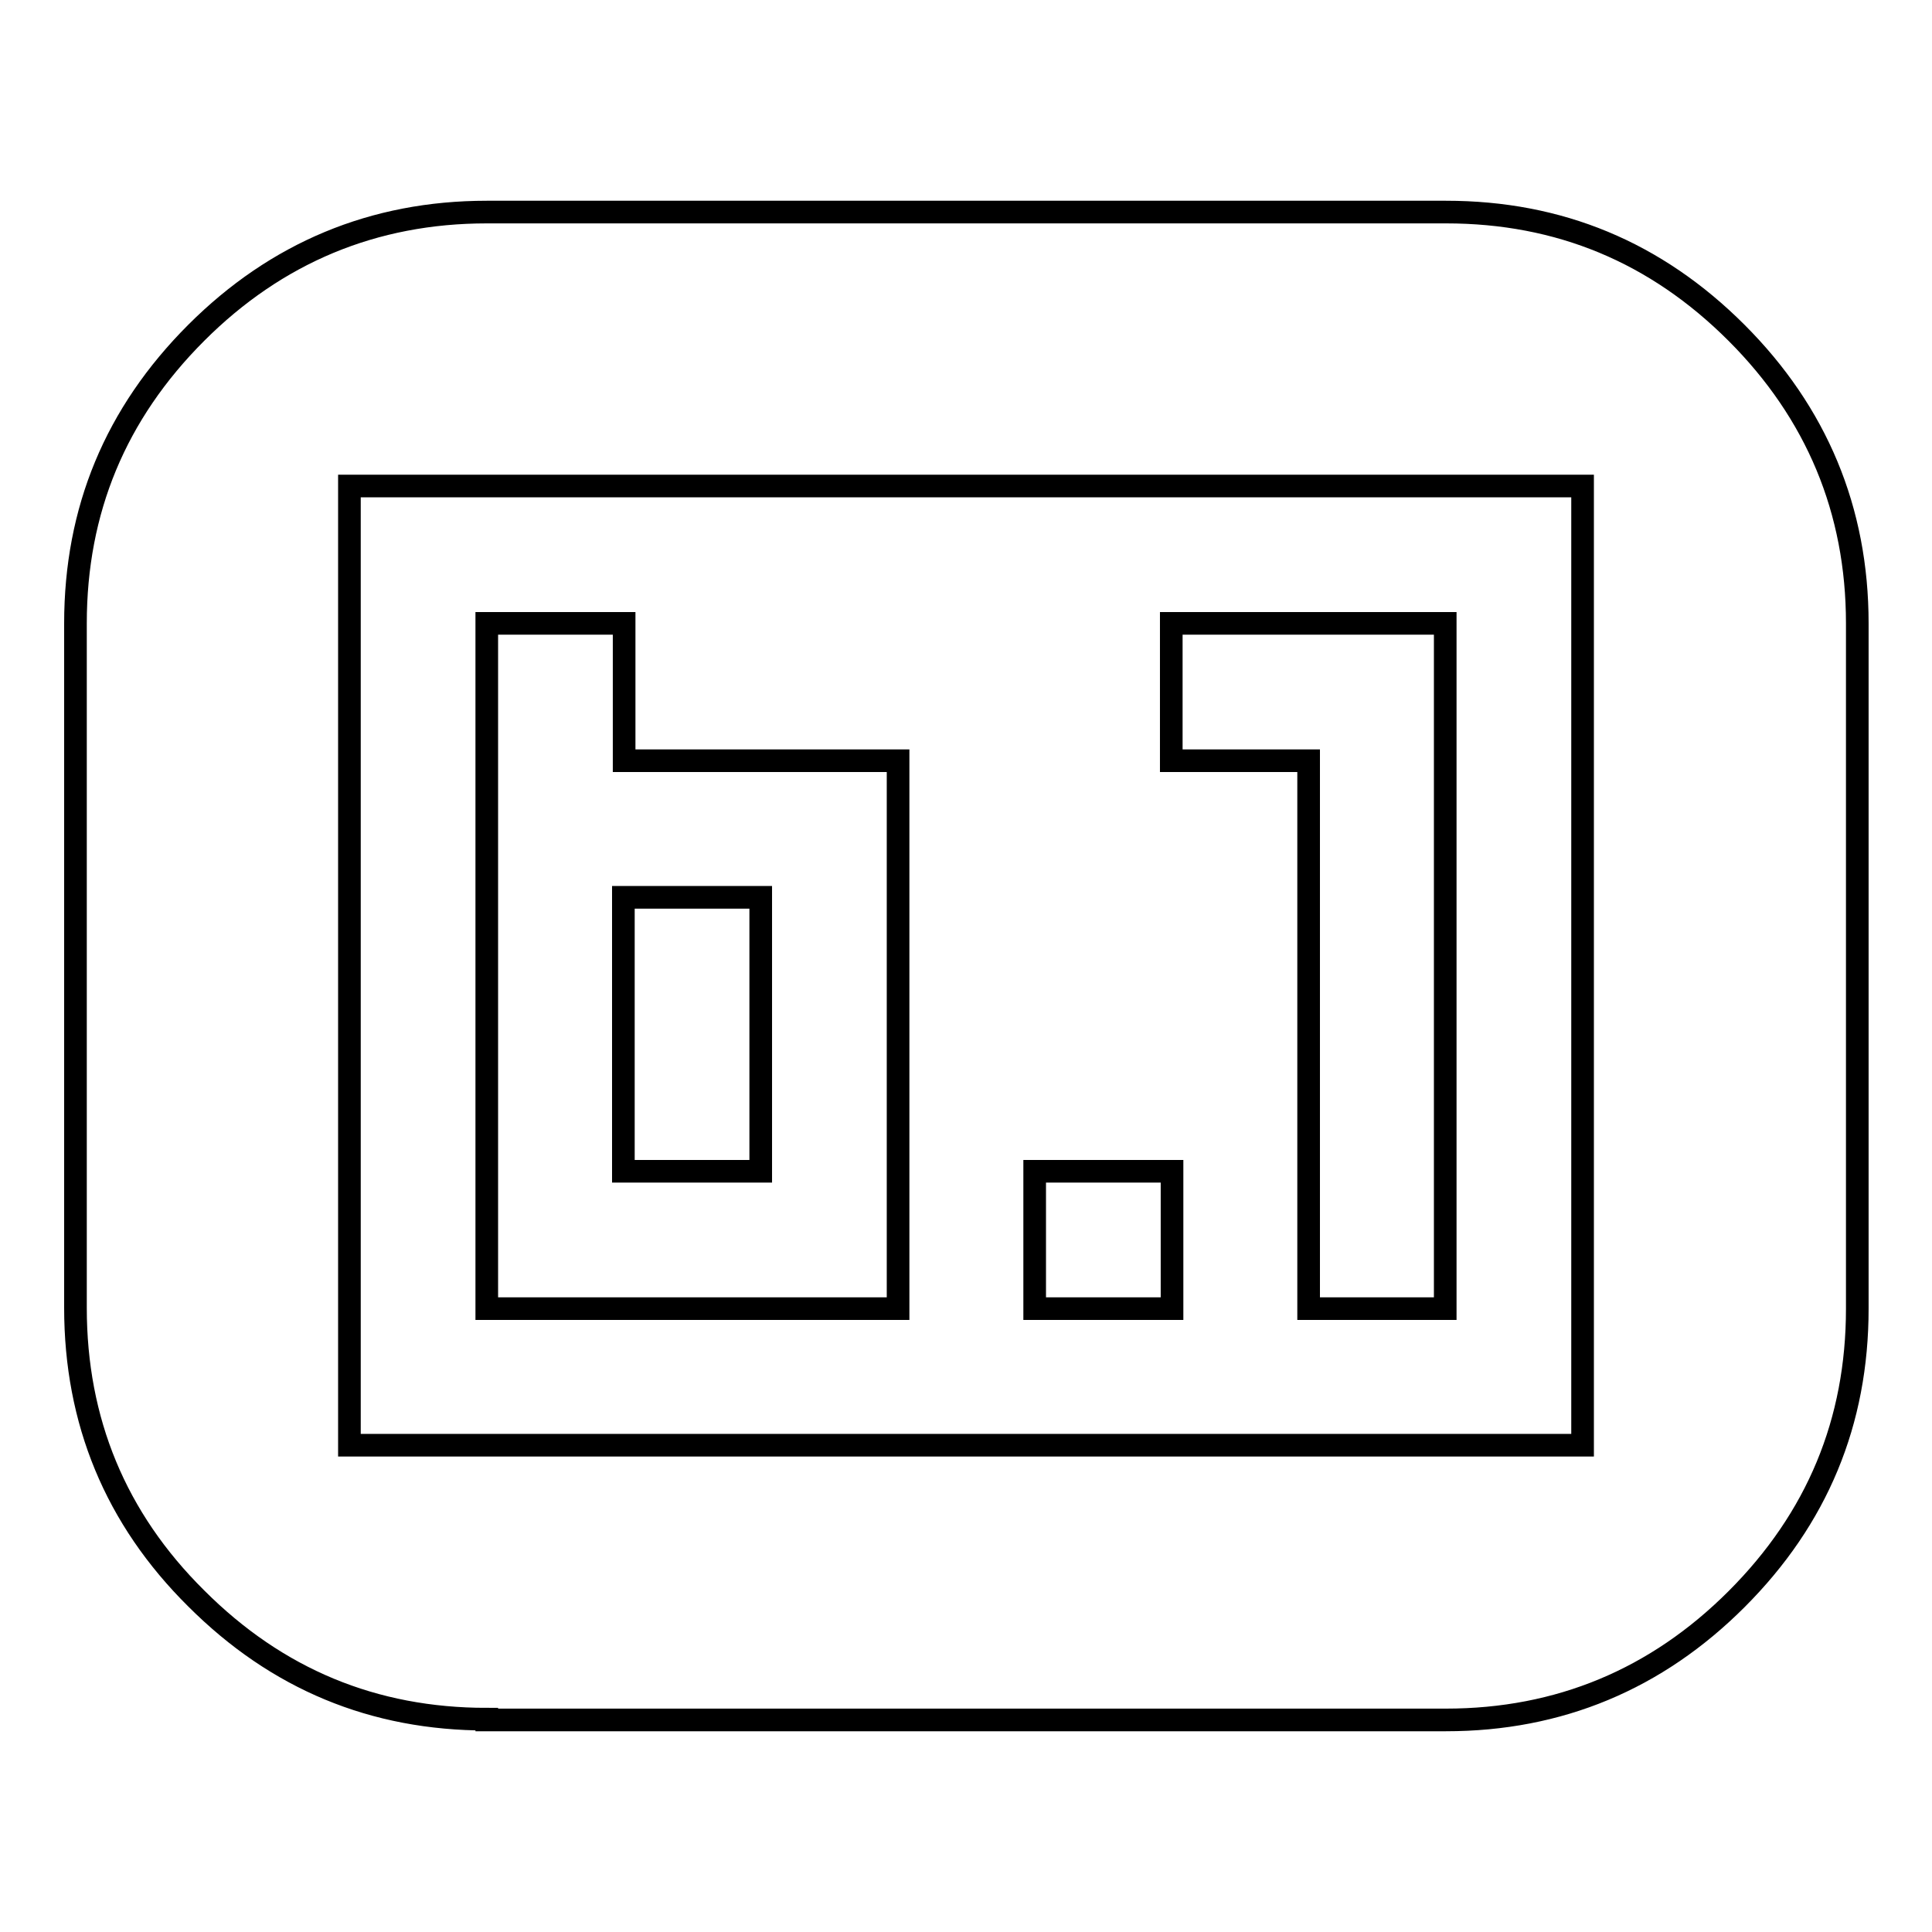 <?xml version="1.0" encoding="utf-8"?>
<!-- Svg Vector Icons : http://www.onlinewebfonts.com/icon -->
<!DOCTYPE svg PUBLIC "-//W3C//DTD SVG 1.1//EN" "http://www.w3.org/Graphics/SVG/1.1/DTD/svg11.dtd">
<svg version="1.1" xmlns="http://www.w3.org/2000/svg" xmlns:xlink="http://www.w3.org/1999/xlink" x="0px" y="0px" viewBox="0 0 256 256" enable-background="new 0 0 256 256" xml:space="preserve">
<g><g><g><path stroke-width="3" fill-opacity="0" stroke="#000000"  d="M64.5,227.8c-15,0-27.8-5.3-38.5-16c-10.7-10.6-16-23.5-16-38.5V82.6c0-15,5.3-27.8,16-38.5c10.6-10.6,23.5-16,38.5-16h127.1c15,0,27.8,5.3,38.5,16c10.6,10.6,16,23.5,16,38.5v90.8c0,15-5.3,27.8-16,38.5c-10.6,10.6-23.5,16-38.5,16H64.5z M46.3,191.5h163.4V64.4H46.3V191.5z M64.5,173.4V82.6h18.2v18.2H119v72.6H64.5z M173.4,173.4v-72.6h-18.2V82.6h36.3v90.8H173.4z M82.6,155.2h18.2v-36.3H82.6V155.2z M137.1,173.4v-18.2h18.2v18.2H137.1z"/></g></g></g>
</svg>